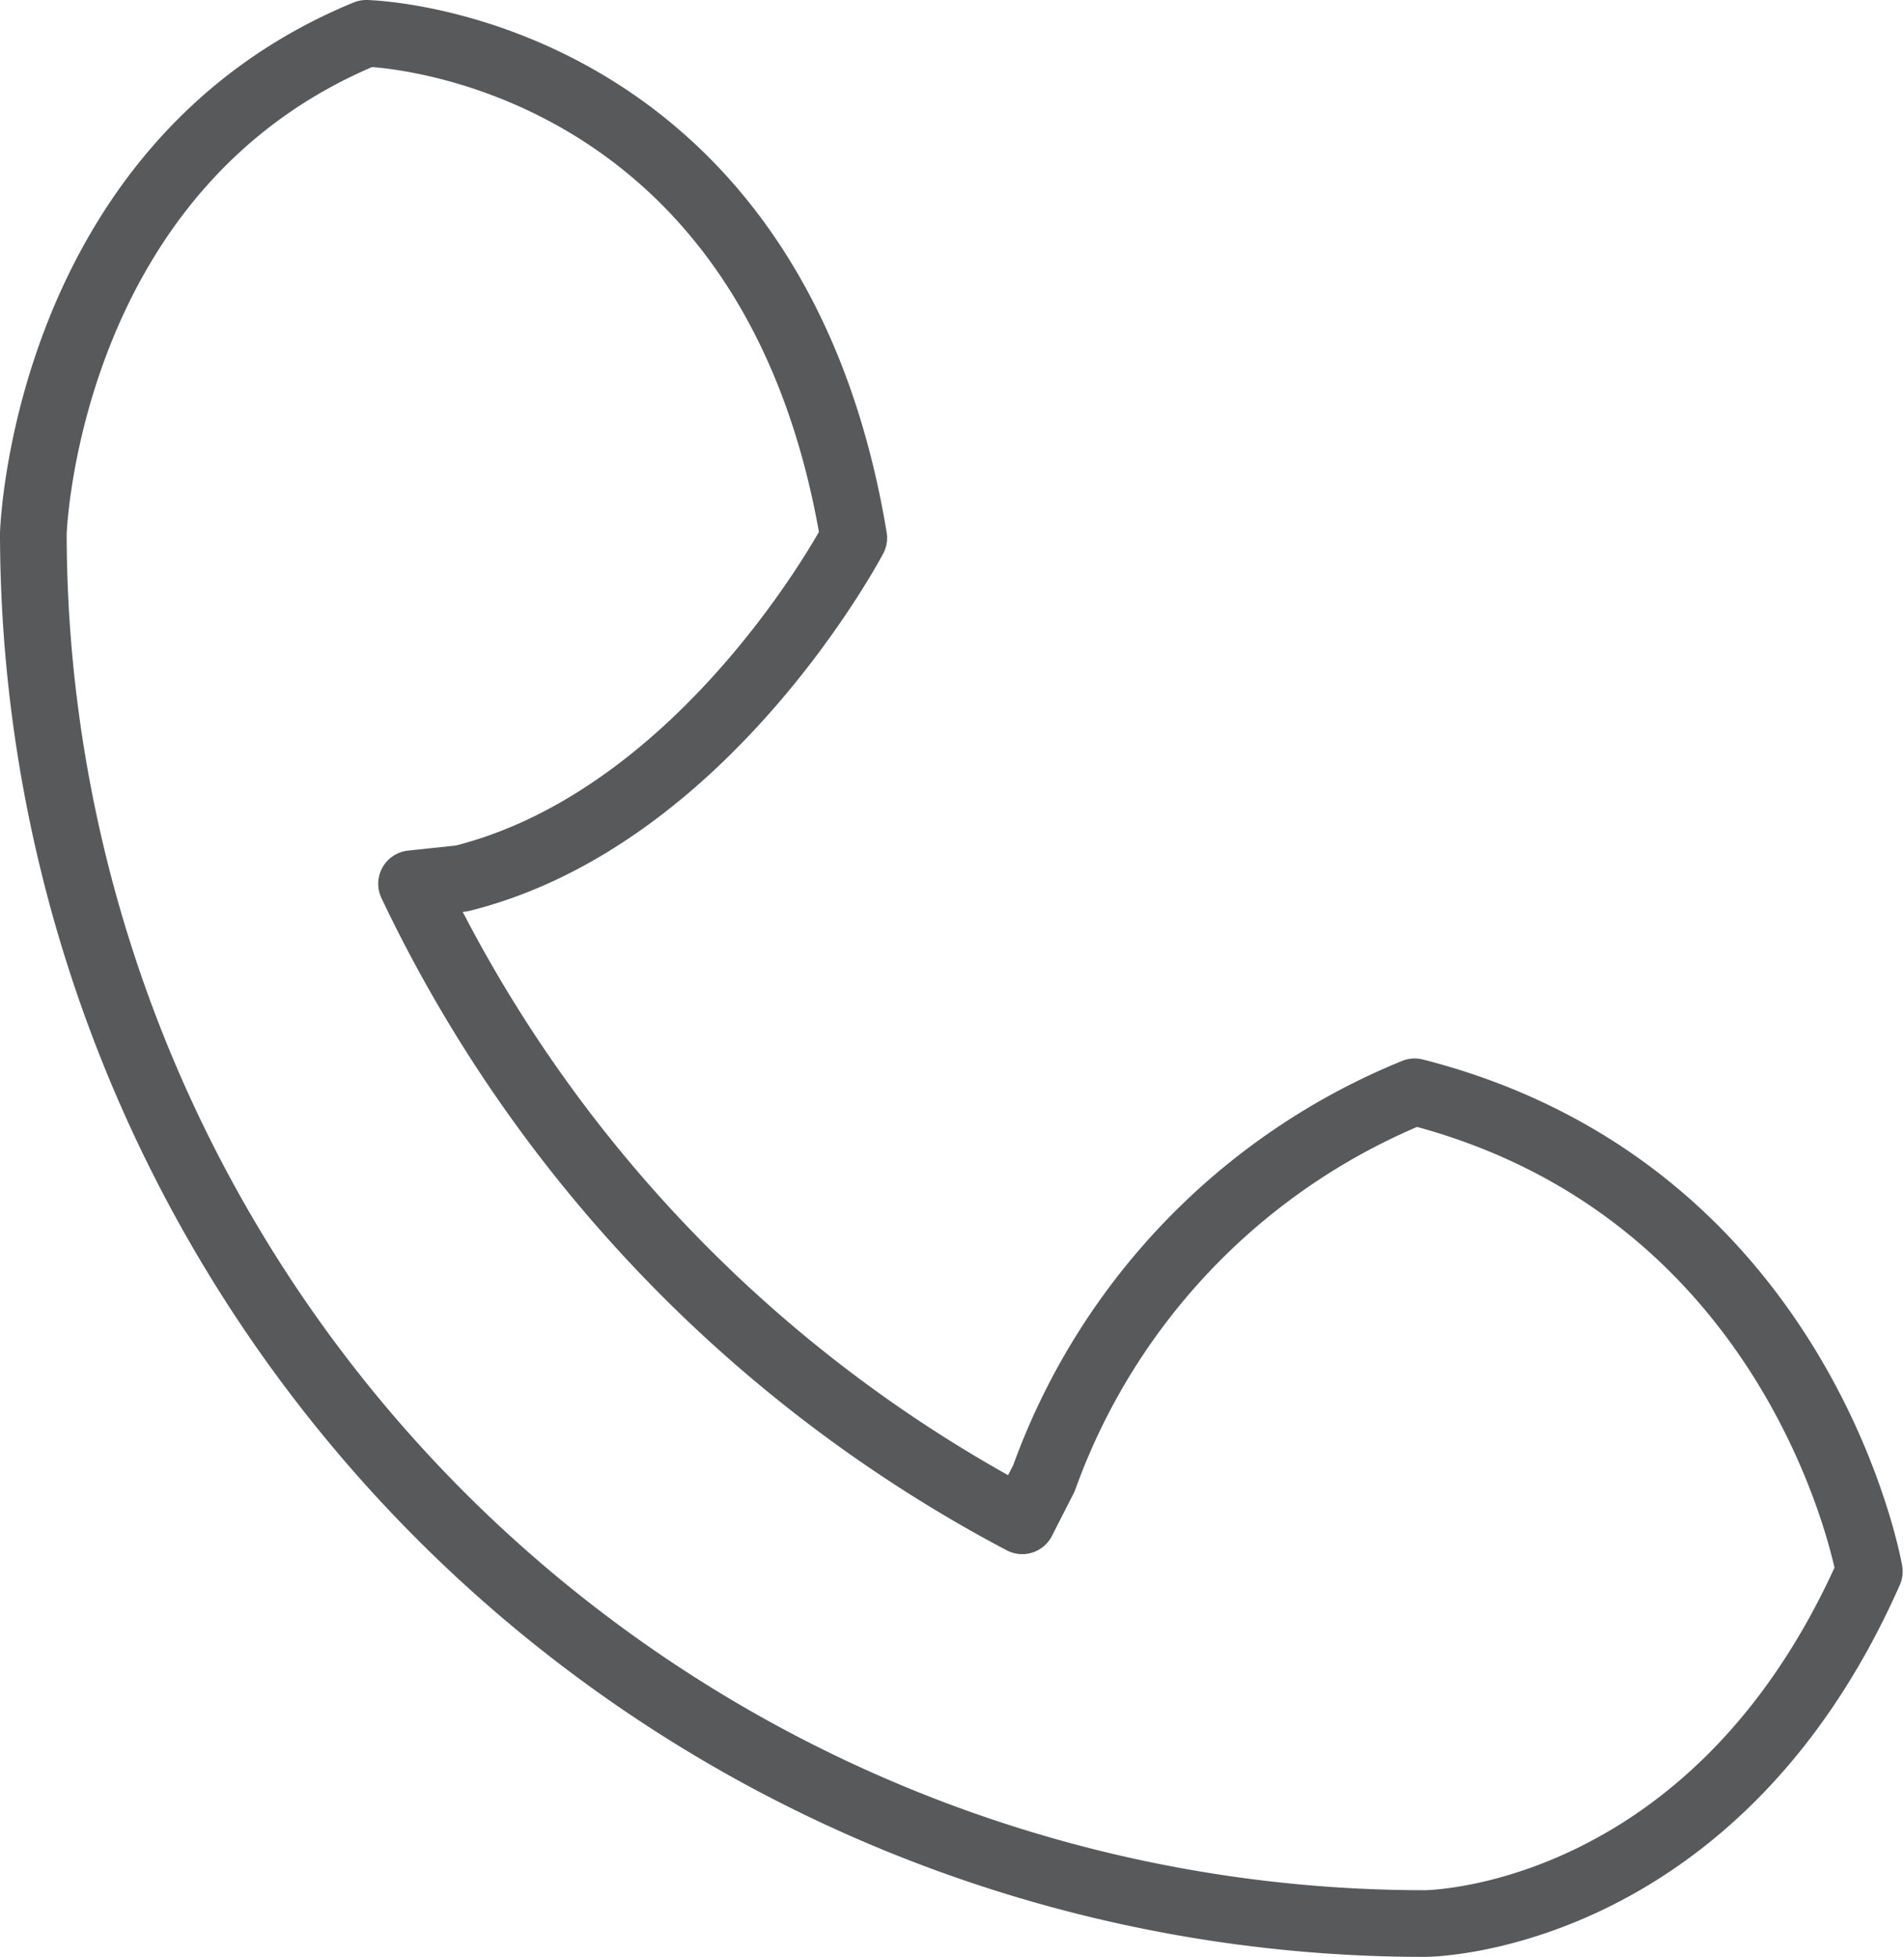 <svg xmlns="http://www.w3.org/2000/svg" width="42.84" height="44.02" viewBox="0 0 42.84 44.02"><defs><style>.cls-1{fill:none;stroke:#58595b;stroke-linecap:round;stroke-linejoin:round;stroke-width:1.5px}</style></defs><title>searchAsset 31</title><g id="Layer_2" data-name="Layer 2"><path class="cls-1" d="M23 34.21A31.45 31.45 0 0 1 9.26 19.88l1.13-.12c5.52-1.38 8.82-7.66 8.82-7.66C17.36.94 8.24.75 8.24.75 1 3.73.75 12 .75 12a31.31 31.31 0 0 0 31.31 31.27s6.5 0 10-7.92c0 0-1.48-8.56-10.23-10.79a14.78 14.78 0 0 0-8.34 8.69z" id="Layer_1-2" data-name="Layer 1"/></g></svg>
